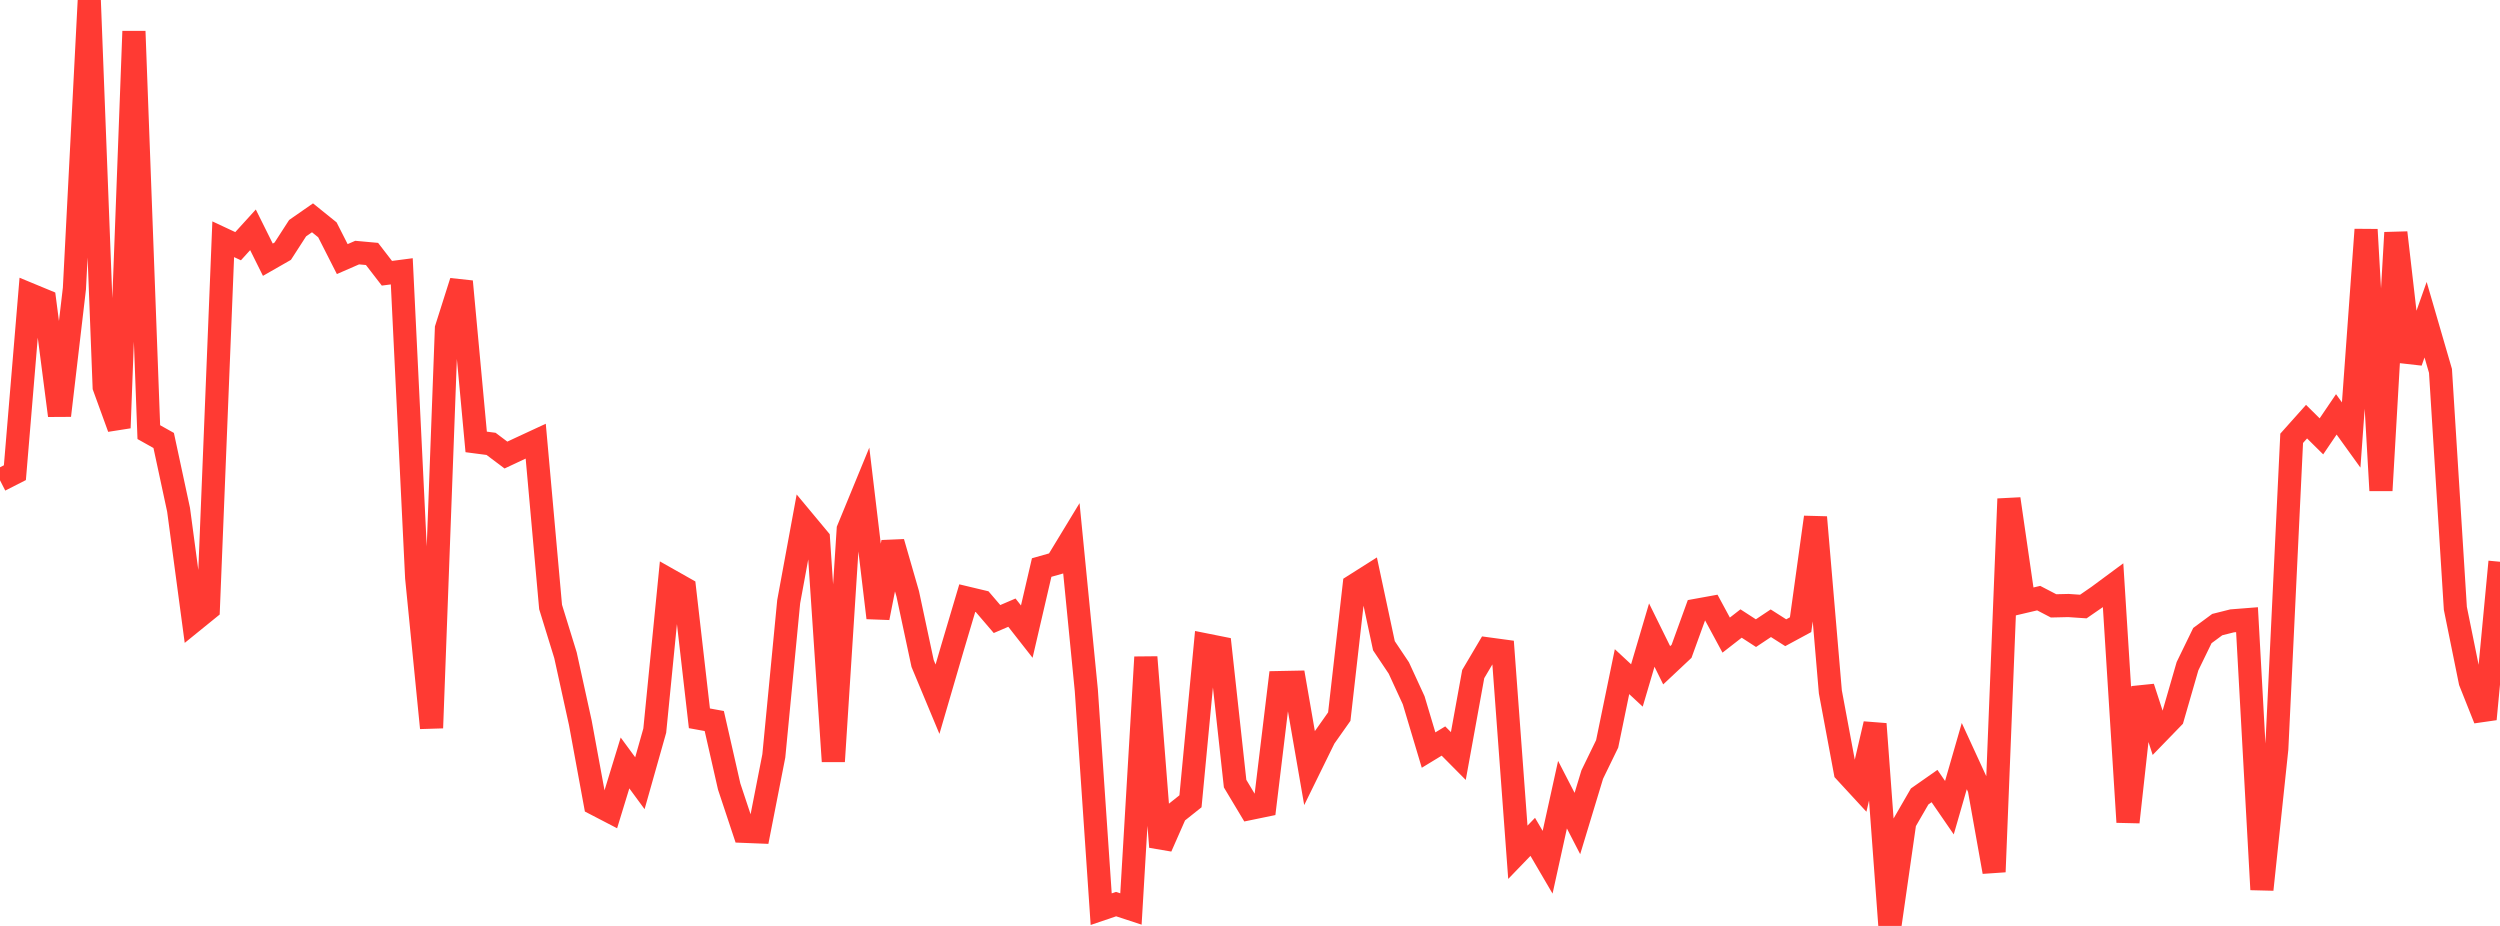 <?xml version="1.0" standalone="no"?>
<!DOCTYPE svg PUBLIC "-//W3C//DTD SVG 1.1//EN" "http://www.w3.org/Graphics/SVG/1.1/DTD/svg11.dtd">

<svg width="135" height="50" viewBox="0 0 135 50" preserveAspectRatio="none" 
  xmlns="http://www.w3.org/2000/svg"
  xmlns:xlink="http://www.w3.org/1999/xlink">


<polyline points="0.0, 25.935 0.804, 25.525 1.607, 15.902 2.411, 16.235 3.214, 22.438 4.018, 15.585 4.821, 0.0 5.625, 20.896 6.429, 23.106 7.232, 1.69 8.036, 23.335 8.839, 23.785 9.643, 27.528 10.446, 33.529 11.25, 32.877 12.054, 12.919 12.857, 13.295 13.661, 12.41 14.464, 14.025 15.268, 13.565 16.071, 12.321 16.875, 11.762 17.679, 12.41 18.482, 13.991 19.286, 13.64 20.089, 13.713 20.893, 14.756 21.696, 14.651 22.5, 31.196 23.304, 39.309 24.107, 17.736 24.911, 15.201 25.714, 23.864 26.518, 23.969 27.321, 24.573 28.125, 24.196 28.929, 23.823 29.732, 32.778 30.536, 35.382 31.339, 39.037 32.143, 43.409 32.946, 43.826 33.75, 41.199 34.554, 42.294 35.357, 39.454 36.161, 31.331 36.964, 31.785 37.768, 38.789 38.571, 38.935 39.375, 42.471 40.179, 44.891 40.982, 44.923 41.786, 40.819 42.589, 32.491 43.393, 28.126 44.196, 29.091 45.0, 41.115 45.804, 28.585 46.607, 26.632 47.411, 33.362 48.214, 29.281 49.018, 32.068 49.821, 35.828 50.625, 37.757 51.429, 35.002 52.232, 32.299 53.036, 32.491 53.839, 33.428 54.643, 33.083 55.446, 34.108 56.25, 30.647 57.054, 30.419 57.857, 29.096 58.661, 37.271 59.464, 49.095 60.268, 48.822 61.071, 49.085 61.875, 35.486 62.679, 45.733 63.482, 43.91 64.286, 43.27 65.089, 34.822 65.893, 34.983 66.696, 42.316 67.5, 43.658 68.304, 43.492 69.107, 36.859 69.911, 36.843 70.714, 41.472 71.518, 39.834 72.321, 38.697 73.125, 31.618 73.929, 31.109 74.732, 34.87 75.536, 36.071 76.339, 37.815 77.143, 40.504 77.946, 40.015 78.75, 40.826 79.554, 36.4 80.357, 35.041 81.161, 35.15 81.964, 46.023 82.768, 45.19 83.571, 46.562 84.375, 42.912 85.179, 44.471 85.982, 41.824 86.786, 40.17 87.589, 36.269 88.393, 37.015 89.196, 34.295 90.0, 35.925 90.804, 35.17 91.607, 32.955 92.411, 32.809 93.214, 34.296 94.018, 33.67 94.821, 34.19 95.625, 33.655 96.429, 34.167 97.232, 33.733 98.036, 27.932 98.839, 37.36 99.643, 41.672 100.446, 42.543 101.25, 39.093 102.054, 50.0 102.857, 44.402 103.661, 43.009 104.464, 42.447 105.268, 43.615 106.071, 40.829 106.875, 42.576 107.679, 47.08 108.482, 26.94 109.286, 32.488 110.089, 32.299 110.893, 32.717 111.696, 32.698 112.5, 32.753 113.304, 32.198 114.107, 31.604 114.911, 44.394 115.714, 37.117 116.518, 39.588 117.321, 38.76 118.125, 35.975 118.929, 34.321 119.732, 33.728 120.536, 33.526 121.339, 33.463 122.143, 48.036 122.946, 40.44 123.75, 23.669 124.554, 22.769 125.357, 23.563 126.161, 22.376 126.964, 23.49 127.768, 12.399 128.571, 26.486 129.375, 12.563 130.179, 19.536 130.982, 17.264 131.786, 20.028 132.589, 32.849 133.393, 36.814 134.196, 38.831 135.0, 30.335" fill="none" stroke="#ff3a33" stroke-width="1.25"/>

</svg>